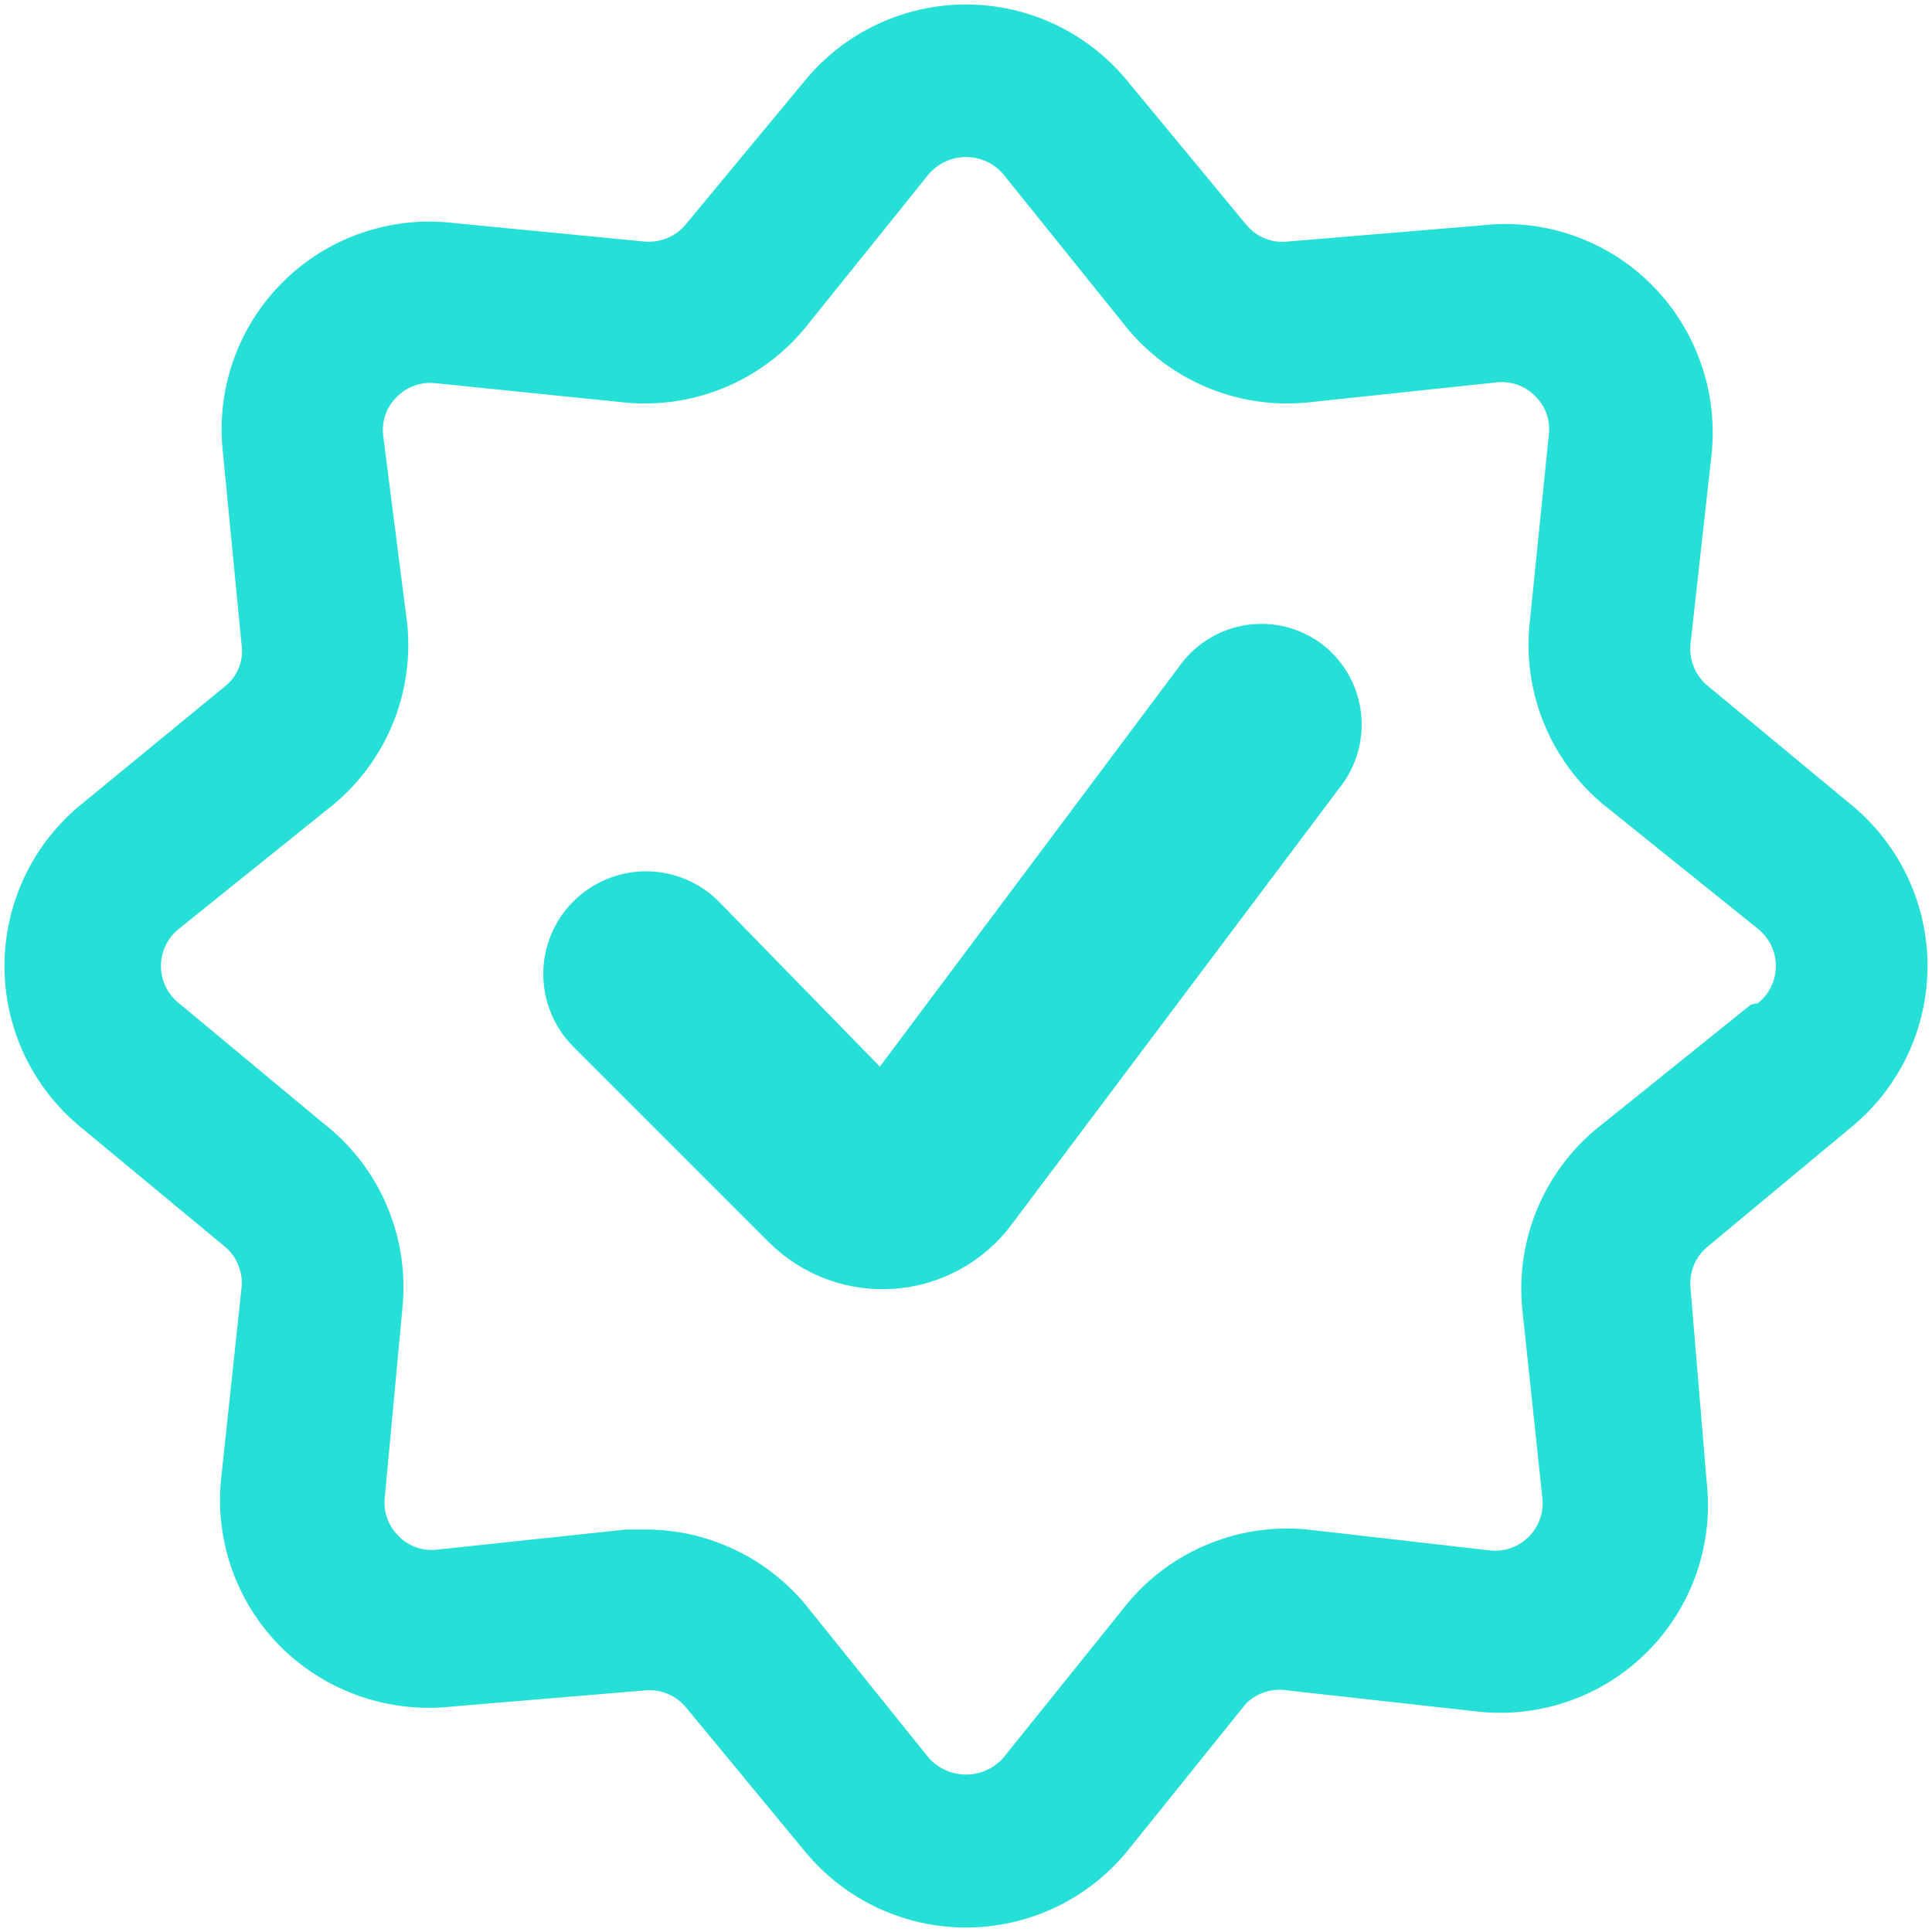 <svg width="48" height="48" viewBox="0 0 48 48" fill="none" xmlns="http://www.w3.org/2000/svg">
<g clip-path="url(#clip0_646_2076)">
<path d="M32.84 16C32.577 15.803 32.279 15.66 31.96 15.578C31.642 15.497 31.311 15.479 30.986 15.525C30.662 15.572 30.349 15.681 30.066 15.849C29.784 16.016 29.537 16.237 29.34 16.5L21.86 26.5L17.86 22.4C17.624 22.162 17.343 21.974 17.033 21.844C16.724 21.715 16.392 21.648 16.057 21.647C15.722 21.646 15.39 21.712 15.08 21.839C14.77 21.966 14.488 22.154 14.25 22.39C14.012 22.626 13.823 22.907 13.694 23.217C13.565 23.526 13.498 23.858 13.497 24.193C13.496 24.528 13.562 24.86 13.689 25.17C13.816 25.48 14.004 25.762 14.24 26L19.12 30.88C19.526 31.28 20.012 31.588 20.547 31.785C21.081 31.981 21.652 32.061 22.22 32.02C22.788 31.978 23.34 31.816 23.84 31.543C24.341 31.271 24.777 30.895 25.12 30.44L33.26 19.6C33.474 19.338 33.634 19.036 33.729 18.712C33.824 18.387 33.853 18.047 33.814 17.711C33.775 17.375 33.668 17.05 33.501 16.756C33.334 16.462 33.109 16.205 32.84 16Z" fill="#26E0D8"/>
<path d="M46 20L42.38 17C42.244 16.874 42.138 16.718 42.072 16.545C42.007 16.371 41.982 16.185 42 16L42.52 11.32C42.606 10.548 42.517 9.766 42.261 9.032C42.005 8.298 41.588 7.631 41.04 7.08C40.491 6.529 39.825 6.109 39.09 5.852C38.356 5.596 37.573 5.51 36.8 5.6L32 6C31.805 6.024 31.608 5.998 31.426 5.924C31.244 5.851 31.084 5.732 30.96 5.58L28 2C27.514 1.409 26.903 0.934 26.212 0.607C25.52 0.281 24.765 0.111 24 0.111C23.235 0.111 22.48 0.281 21.788 0.607C21.097 0.934 20.486 1.409 20 2L17 5.62C16.874 5.756 16.718 5.862 16.545 5.928C16.371 5.994 16.185 6.018 16 6L11.26 5.54C10.487 5.45 9.704 5.537 8.969 5.792C8.235 6.048 7.567 6.467 7.017 7.017C6.467 7.567 6.048 8.235 5.792 8.969C5.537 9.704 5.45 10.487 5.54 11.26L6 16C6.031 16.198 6.009 16.401 5.935 16.587C5.861 16.774 5.739 16.937 5.58 17.06L2 20C1.409 20.486 0.934 21.097 0.607 21.788C0.281 22.48 0.111 23.235 0.111 24C0.111 24.765 0.281 25.52 0.607 26.212C0.934 26.903 1.409 27.514 2 28L5.62 31C5.758 31.125 5.864 31.281 5.93 31.454C5.996 31.628 6.02 31.815 6 32L5.5 36.68C5.411 37.453 5.498 38.235 5.755 38.969C6.011 39.704 6.43 40.37 6.98 40.92C7.532 41.467 8.199 41.883 8.933 42.139C9.666 42.395 10.448 42.484 11.22 42.4L16 42C16.2 41.977 16.402 42.005 16.587 42.083C16.773 42.16 16.935 42.282 17.06 42.44L20 46C20.486 46.591 21.097 47.066 21.788 47.393C22.48 47.719 23.235 47.889 24 47.889C24.765 47.889 25.52 47.719 26.212 47.393C26.903 47.066 27.514 46.591 28 46L30.96 42.32C31.096 42.188 31.261 42.091 31.442 42.035C31.622 41.98 31.814 41.968 32 42L36.68 42.52C37.453 42.61 38.236 42.523 38.971 42.267C39.706 42.012 40.373 41.593 40.923 41.043C41.473 40.493 41.892 39.825 42.148 39.091C42.403 38.356 42.49 37.573 42.4 36.8L42 32C41.981 31.804 42.011 31.606 42.087 31.424C42.164 31.242 42.286 31.083 42.44 30.96L46 28C46.591 27.514 47.066 26.903 47.393 26.212C47.719 25.52 47.889 24.765 47.889 24C47.889 23.235 47.719 22.48 47.393 21.788C47.066 21.097 46.591 20.486 46 20ZM43.5 24.96L39.82 27.92C39.123 28.453 38.573 29.156 38.224 29.961C37.873 30.766 37.735 31.646 37.82 32.52L38.32 37.22C38.339 37.395 38.318 37.573 38.26 37.739C38.201 37.905 38.106 38.056 37.981 38.181C37.856 38.306 37.705 38.401 37.539 38.46C37.373 38.518 37.195 38.539 37.02 38.52L32.48 38C31.607 37.915 30.726 38.053 29.921 38.404C29.116 38.753 28.413 39.303 27.88 40L24.92 43.68C24.804 43.809 24.662 43.911 24.503 43.982C24.345 44.052 24.173 44.089 24 44.089C23.827 44.089 23.655 44.052 23.497 43.982C23.338 43.911 23.196 43.809 23.08 43.68L20.12 40C19.645 39.389 19.039 38.892 18.347 38.546C17.655 38.2 16.894 38.013 16.12 38H15.56L10.86 38.5C10.685 38.522 10.507 38.502 10.34 38.443C10.173 38.384 10.023 38.287 9.9 38.16C9.774 38.036 9.678 37.886 9.619 37.719C9.56 37.553 9.54 37.375 9.56 37.2L10 32.48C10.085 31.607 9.947 30.726 9.597 29.921C9.247 29.116 8.697 28.413 8 27.88L4.44 24.92C4.302 24.809 4.191 24.669 4.115 24.51C4.039 24.351 3.999 24.177 3.999 24C3.999 23.823 4.039 23.649 4.115 23.49C4.191 23.331 4.302 23.191 4.44 23.08L8.12 20.12C8.817 19.587 9.367 18.884 9.717 18.079C10.066 17.274 10.205 16.394 10.12 15.52L9.52 10.82C9.498 10.645 9.518 10.466 9.577 10.3C9.636 10.133 9.733 9.983 9.86 9.86C9.984 9.734 10.134 9.638 10.301 9.579C10.467 9.52 10.645 9.5 10.82 9.52L15.52 10C16.394 10.085 17.274 9.947 18.079 9.597C18.884 9.247 19.587 8.697 20.12 8L23.08 4.32C23.195 4.189 23.336 4.083 23.495 4.011C23.653 3.939 23.826 3.901 24 3.901C24.174 3.901 24.347 3.939 24.505 4.011C24.664 4.083 24.805 4.189 24.92 4.32L27.88 8C28.413 8.697 29.116 9.247 29.921 9.597C30.726 9.947 31.607 10.085 32.48 10L37.18 9.5C37.355 9.48 37.533 9.5 37.699 9.559C37.866 9.618 38.016 9.714 38.14 9.84C38.267 9.963 38.364 10.113 38.423 10.28C38.482 10.447 38.502 10.625 38.48 10.8L38 15.52C37.915 16.394 38.053 17.274 38.404 18.079C38.753 18.884 39.303 19.587 40 20.12L43.68 23.08C43.818 23.191 43.929 23.331 44.005 23.49C44.081 23.649 44.121 23.823 44.121 24C44.121 24.177 44.081 24.351 44.005 24.51C43.929 24.669 43.818 24.809 43.68 24.92L43.5 24.96Z" fill="#26E0D8"/>
</g>
<defs>
<clipPath id="clip0_646_2076">
<rect width="48" height="48" fill="white"/>
</clipPath>
</defs>
</svg>
